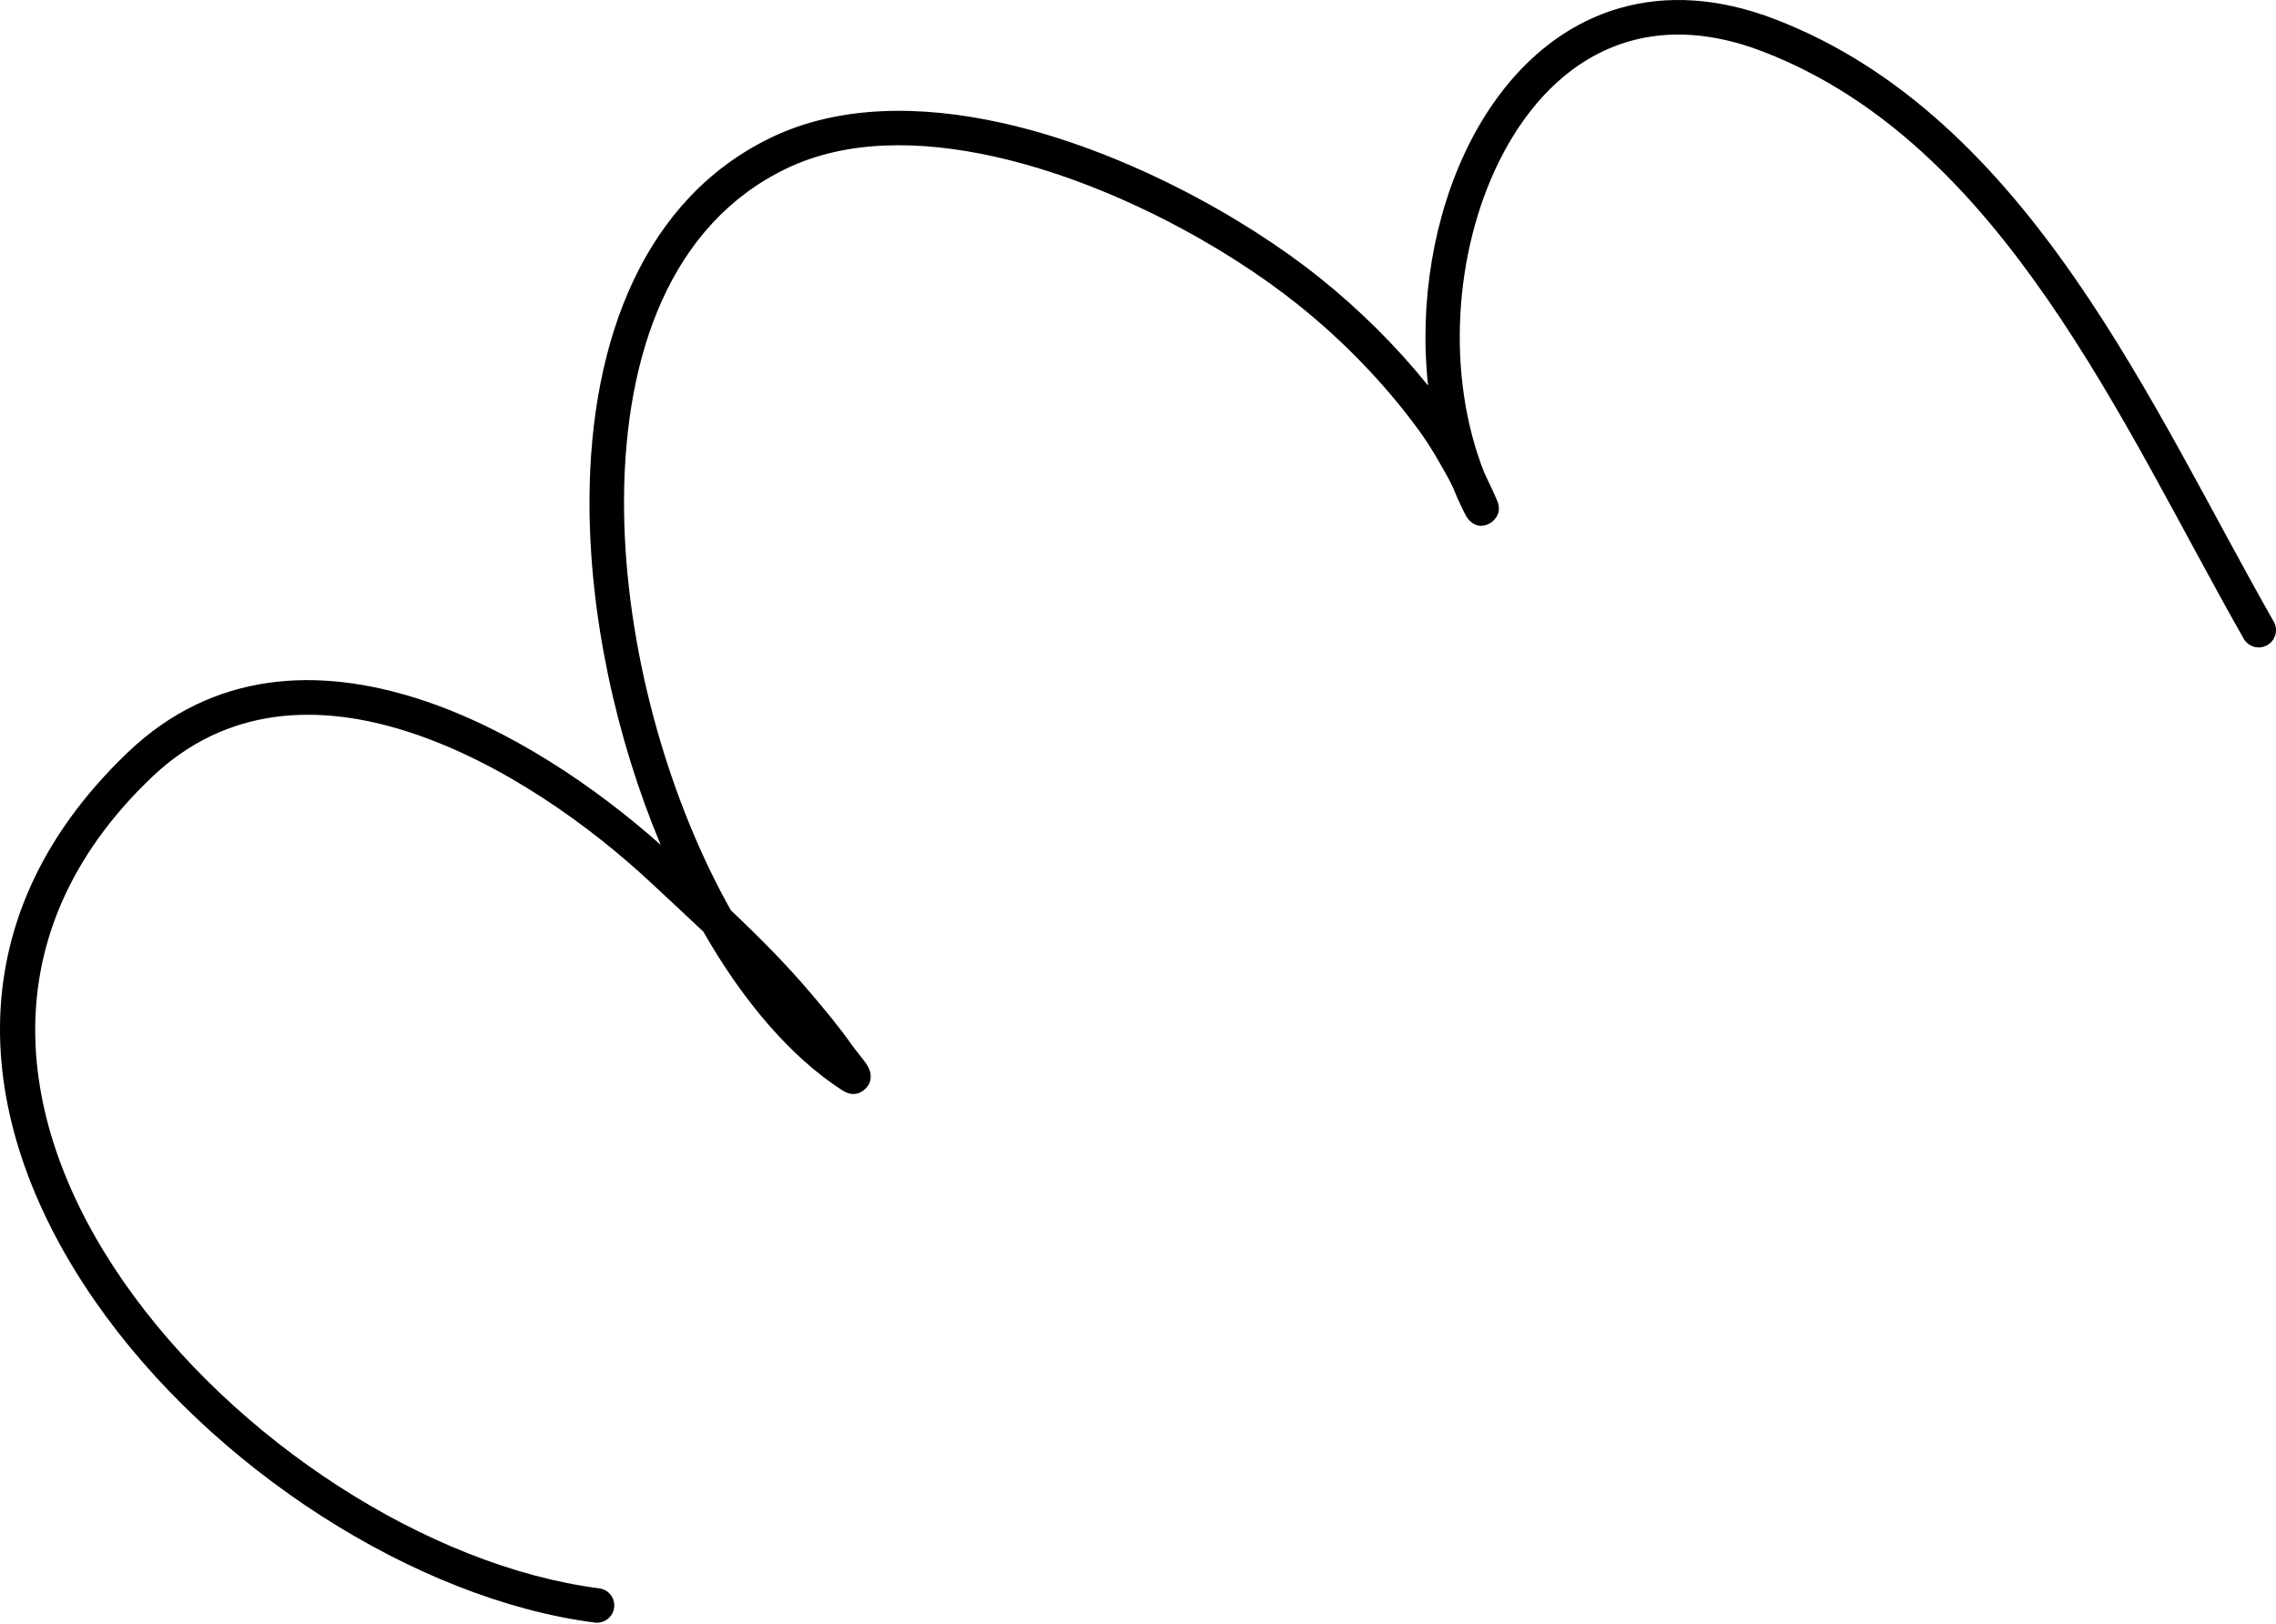 <?xml version="1.0" encoding="UTF-8"?> <svg xmlns="http://www.w3.org/2000/svg" width="178" height="127" viewBox="0 0 178 127" fill="none"> <path fill-rule="evenodd" clip-rule="evenodd" d="M111.687 30.161C109.194 27.06 106.312 24.212 103.228 21.74C97.196 16.903 87.706 11.688 78.335 9.608C71.912 8.182 65.546 8.238 60.319 10.754C50.363 15.547 46.178 26.589 46.103 38.969C46.049 47.998 48.166 57.724 51.673 66.084C46.629 61.585 39.85 56.966 32.8 54.687C24.897 52.125 16.669 52.472 9.991 58.849C-3.964 72.181 -1.836 88.398 7.415 101.742C16.504 114.85 32.531 125.114 46.518 126.91C47.258 127.003 47.935 126.48 48.03 125.74C48.125 125.001 47.602 124.324 46.862 124.232C33.535 122.516 18.294 112.694 9.635 100.203C1.139 87.948 -0.959 73.044 11.856 60.805C17.737 55.188 25.007 54.997 31.968 57.253C39.21 59.6 46.136 64.564 51.02 69.144C52.344 70.382 53.682 71.614 55.004 72.866C58.108 78.297 61.843 82.684 65.874 85.279C66.876 85.92 67.529 85.313 67.704 85.134C67.942 84.89 68.212 84.473 68.047 83.826C68.017 83.705 67.927 83.469 67.739 83.19C67.479 82.813 66.877 82.092 66.636 81.751C65.644 80.334 64.513 78.985 63.397 77.671C61.458 75.382 59.332 73.26 57.156 71.192C56.885 70.707 56.619 70.218 56.358 69.721C51.697 60.802 48.741 49.411 48.804 38.986C48.872 27.72 52.431 17.549 61.491 13.188C66.206 10.918 71.956 10.958 77.75 12.244C86.706 14.233 95.773 19.224 101.538 23.847C105.06 26.67 108.306 30.007 110.966 33.658C111.849 34.87 112.608 36.194 113.326 37.51C113.404 37.654 113.51 37.866 113.627 38.108C113.912 38.818 114.225 39.511 114.567 40.184C114.748 40.539 114.892 40.682 114.918 40.708C115.608 41.388 116.267 41.08 116.555 40.909C116.641 40.858 117.516 40.303 117.125 39.246C117.046 39.031 116.514 37.862 116.082 36.974C113.084 29.4 113.696 19.765 117.253 12.595C119.508 8.05 122.955 4.488 127.492 3.211C130.509 2.362 133.991 2.534 137.892 4.04C147.301 7.67 154.28 14.961 160.088 23.345C166.03 31.922 170.744 41.65 175.476 49.957C175.845 50.604 176.67 50.83 177.318 50.461C177.965 50.093 178.192 49.267 177.823 48.62C173.054 40.248 168.296 30.451 162.308 21.807C156.187 12.971 148.781 5.346 138.864 1.52C134.325 -0.231 130.27 -0.377 126.76 0.611C121.508 2.09 117.444 6.133 114.834 11.395C112.106 16.894 110.98 23.72 111.687 30.161Z" fill="black"></path> </svg> 